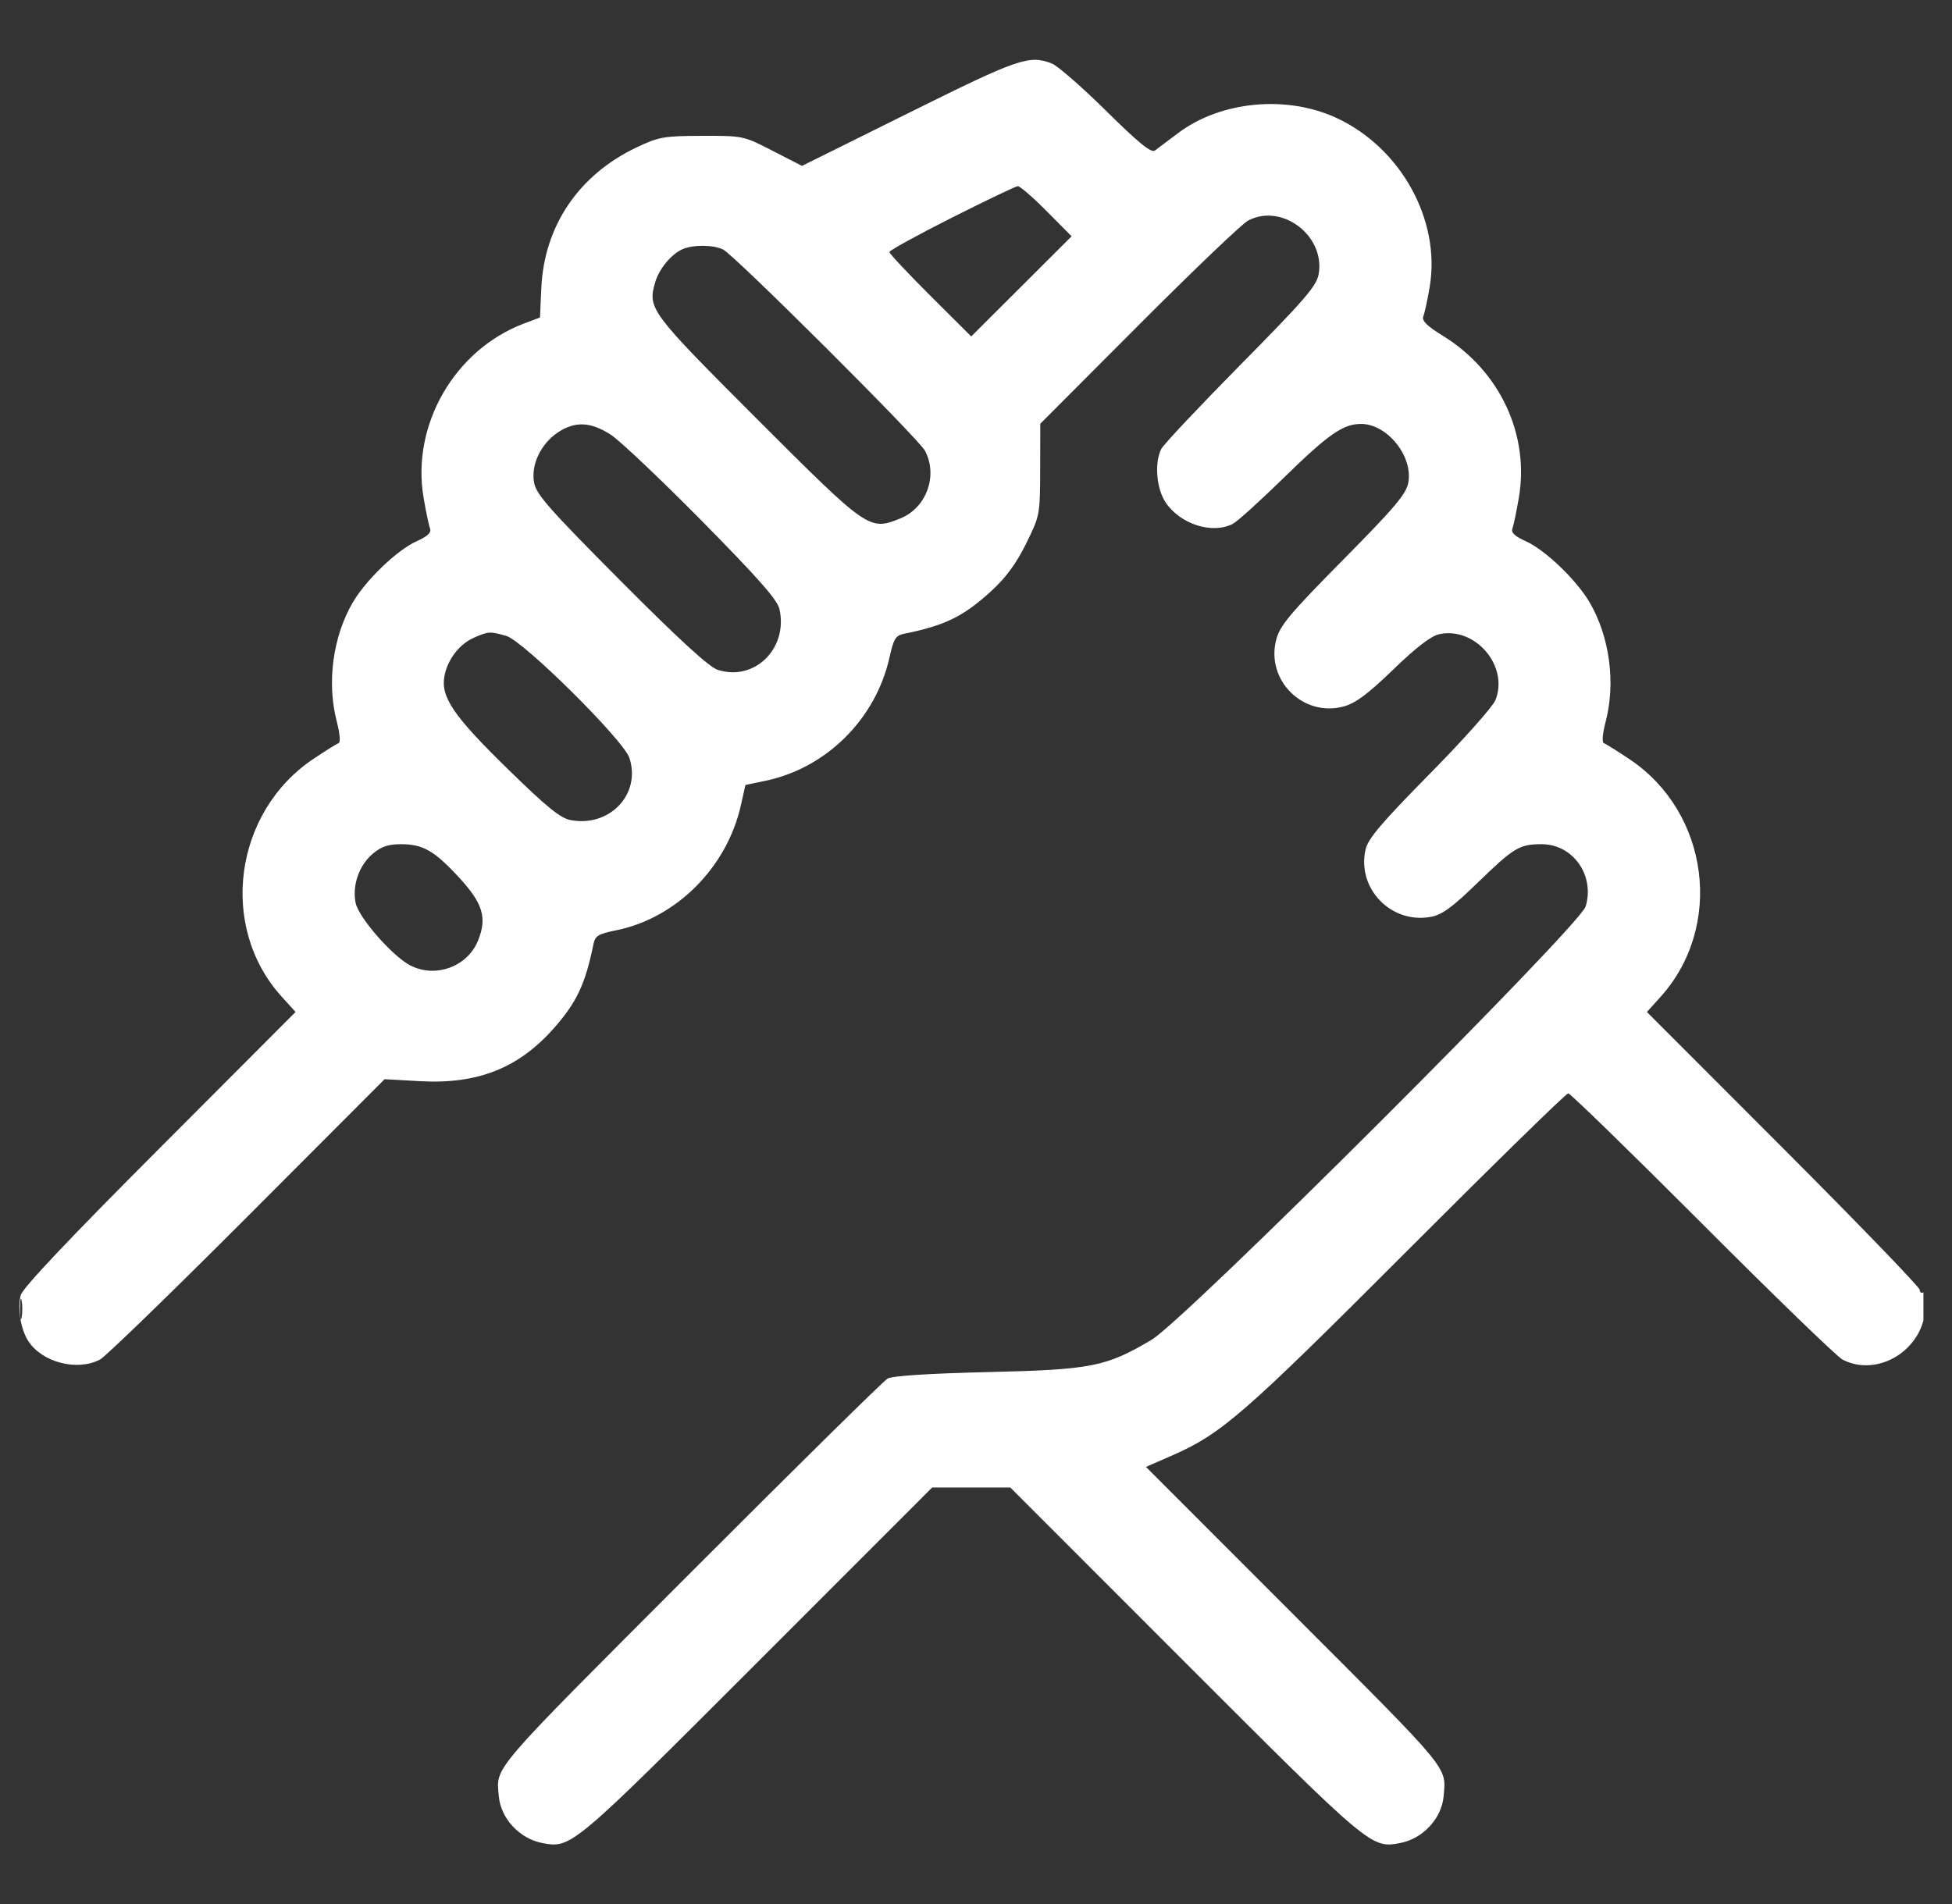 <svg xmlns="http://www.w3.org/2000/svg" width="41" height="40" viewBox="0 0 41 40" fill="none"><rect x="0" y="0" width="41" height="40" fill="#333333" stroke="none"/><g clip-path="url(#clip0_2014_3253)"><path fill-rule="evenodd" clip-rule="evenodd" d="M19.096 2.368L16.845 3.485L16.229 3.169C15.617 2.853 15.609 2.852 14.745 2.854C13.939 2.857 13.84 2.874 13.368 3.098C12.155 3.675 11.43 4.746 11.37 6.05L11.342 6.67L11 6.799C9.545 7.352 8.636 8.933 8.897 10.456C8.947 10.75 9.009 11.043 9.033 11.107C9.064 11.188 8.978 11.269 8.746 11.373C8.339 11.557 7.686 12.184 7.41 12.656C6.991 13.374 6.86 14.342 7.074 15.159C7.14 15.413 7.155 15.597 7.111 15.613C7.07 15.627 6.834 15.775 6.587 15.94C4.914 17.057 4.588 19.467 5.912 20.933L6.208 21.26L3.348 24.126C1.424 26.054 0.47 27.064 0.434 27.212C0.364 27.496 0.438 27.936 0.596 28.176C0.89 28.625 1.627 28.813 2.103 28.56C2.219 28.498 3.611 27.148 5.196 25.56L8.078 22.672L8.831 22.714C10.037 22.78 10.897 22.438 11.64 21.594C12.113 21.058 12.296 20.667 12.465 19.835C12.501 19.66 12.566 19.62 12.933 19.546C14.205 19.291 15.269 18.226 15.562 16.915L15.657 16.491L16.073 16.404C17.357 16.138 18.396 15.104 18.684 13.807C18.77 13.42 18.813 13.35 18.987 13.315C19.851 13.14 20.233 12.953 20.818 12.419C21.128 12.136 21.344 11.842 21.551 11.423C21.842 10.834 21.845 10.818 21.848 9.865L21.85 8.902L23.918 6.829C25.055 5.689 26.088 4.701 26.213 4.635C26.926 4.257 27.844 4.957 27.696 5.766C27.652 6.009 27.392 6.31 26.062 7.656C25.193 8.537 24.442 9.335 24.393 9.429C24.244 9.719 24.288 10.262 24.483 10.555C24.789 11.013 25.461 11.228 25.893 11.006C25.987 10.958 26.468 10.523 26.962 10.04C27.901 9.122 28.21 8.906 28.587 8.906C29.137 8.906 29.684 9.586 29.58 10.14C29.535 10.38 29.301 10.657 28.213 11.758C27.102 12.882 26.886 13.139 26.808 13.43C26.578 14.284 27.367 15.072 28.221 14.842C28.472 14.774 28.726 14.585 29.264 14.066C29.738 13.607 30.058 13.361 30.226 13.324C30.985 13.158 31.698 13.991 31.41 14.709C31.354 14.848 30.732 15.546 30.027 16.261C29.012 17.291 28.733 17.621 28.682 17.847C28.496 18.67 29.224 19.418 30.057 19.261C30.288 19.218 30.505 19.06 31.022 18.558C31.8 17.803 31.912 17.735 32.381 17.735C33.039 17.735 33.502 18.39 33.305 19.043C33.182 19.452 24.895 27.727 24.189 28.146C23.231 28.714 22.929 28.774 20.751 28.825C19.494 28.855 18.742 28.904 18.642 28.962C18.556 29.012 16.684 30.857 14.482 33.063C10.251 37.302 10.423 37.101 10.477 37.735C10.517 38.202 10.914 38.63 11.392 38.719C11.998 38.833 12.014 38.819 15.907 34.924L19.579 31.25H20.4H21.221L24.892 34.924C28.785 38.819 28.801 38.833 29.408 38.719C29.885 38.63 30.282 38.202 30.322 37.735C30.376 37.105 30.492 37.245 27.196 33.946L24.07 30.817L24.596 30.587C25.651 30.128 26.105 29.734 29.54 26.294C31.366 24.465 32.895 22.969 32.939 22.969C32.982 22.969 34.248 24.202 35.752 25.708C37.255 27.215 38.581 28.498 38.697 28.56C39.246 28.852 39.97 28.601 40.296 28.005C40.468 27.689 40.545 27.059 40.4 27.149C40.357 27.175 40.322 27.152 40.322 27.097C40.322 27.042 39.032 25.706 37.457 24.128L34.592 21.26L34.875 20.946C36.213 19.465 35.902 17.068 34.226 15.949C33.971 15.779 33.729 15.627 33.688 15.613C33.644 15.597 33.66 15.413 33.726 15.159C33.939 14.342 33.809 13.374 33.389 12.656C33.113 12.184 32.46 11.557 32.053 11.373C31.821 11.269 31.735 11.188 31.766 11.107C31.791 11.043 31.852 10.75 31.902 10.456C32.129 9.132 31.503 7.793 30.313 7.059C29.971 6.848 29.859 6.738 29.895 6.647C29.923 6.579 29.983 6.301 30.029 6.03C30.265 4.632 29.432 3.114 28.081 2.482C27.028 1.99 25.64 2.121 24.744 2.797C24.533 2.956 24.315 3.12 24.258 3.162C24.181 3.219 23.918 3.006 23.231 2.327C22.724 1.826 22.21 1.378 22.091 1.333C21.612 1.151 21.399 1.224 19.096 2.368ZM19.989 4.575C19.27 4.938 18.681 5.262 18.681 5.295C18.681 5.328 19.068 5.74 19.54 6.211L20.4 7.068L21.454 6.016L22.508 4.964L21.983 4.435C21.695 4.144 21.422 3.908 21.378 3.911C21.334 3.913 20.709 4.212 19.989 4.575ZM14.345 5.231C14.108 5.329 13.842 5.648 13.761 5.932C13.602 6.486 13.65 6.551 15.898 8.8C18.236 11.138 18.257 11.153 18.907 10.893C19.458 10.672 19.707 9.994 19.428 9.469C19.294 9.215 15.433 5.366 15.19 5.243C14.993 5.143 14.572 5.137 14.345 5.231ZM11.72 9.083C11.358 9.324 11.149 9.765 11.218 10.14C11.263 10.386 11.539 10.699 13.04 12.207C14.249 13.422 14.891 14.011 15.07 14.07C15.841 14.324 16.555 13.629 16.373 12.8C16.33 12.603 15.94 12.16 14.745 10.947C13.88 10.071 13.017 9.253 12.826 9.13C12.406 8.86 12.076 8.846 11.72 9.083ZM9.963 13.393C9.651 13.528 9.402 13.85 9.335 14.203C9.253 14.644 9.524 15.041 10.675 16.165C11.488 16.959 11.771 17.189 11.987 17.229C12.808 17.383 13.47 16.681 13.22 15.922C13.095 15.545 10.994 13.463 10.633 13.359C10.294 13.262 10.259 13.264 9.963 13.393ZM7.833 17.933C7.544 18.175 7.398 18.588 7.468 18.962C7.525 19.268 8.238 20.085 8.618 20.282C9.148 20.556 9.822 20.307 10.042 19.757C10.235 19.277 10.142 18.975 9.635 18.427C9.119 17.869 8.882 17.735 8.417 17.735C8.157 17.735 8.008 17.785 7.833 17.933ZM0.421 27.5C0.421 27.694 0.436 27.773 0.455 27.676C0.473 27.579 0.473 27.421 0.455 27.324C0.436 27.228 0.421 27.307 0.421 27.5Z" fill="white"></path></g><defs><clipPath id="clip0_2014_3253"><rect width="40" height="40" fill="white" transform="translate(0.4)"></rect></clipPath></defs></svg>